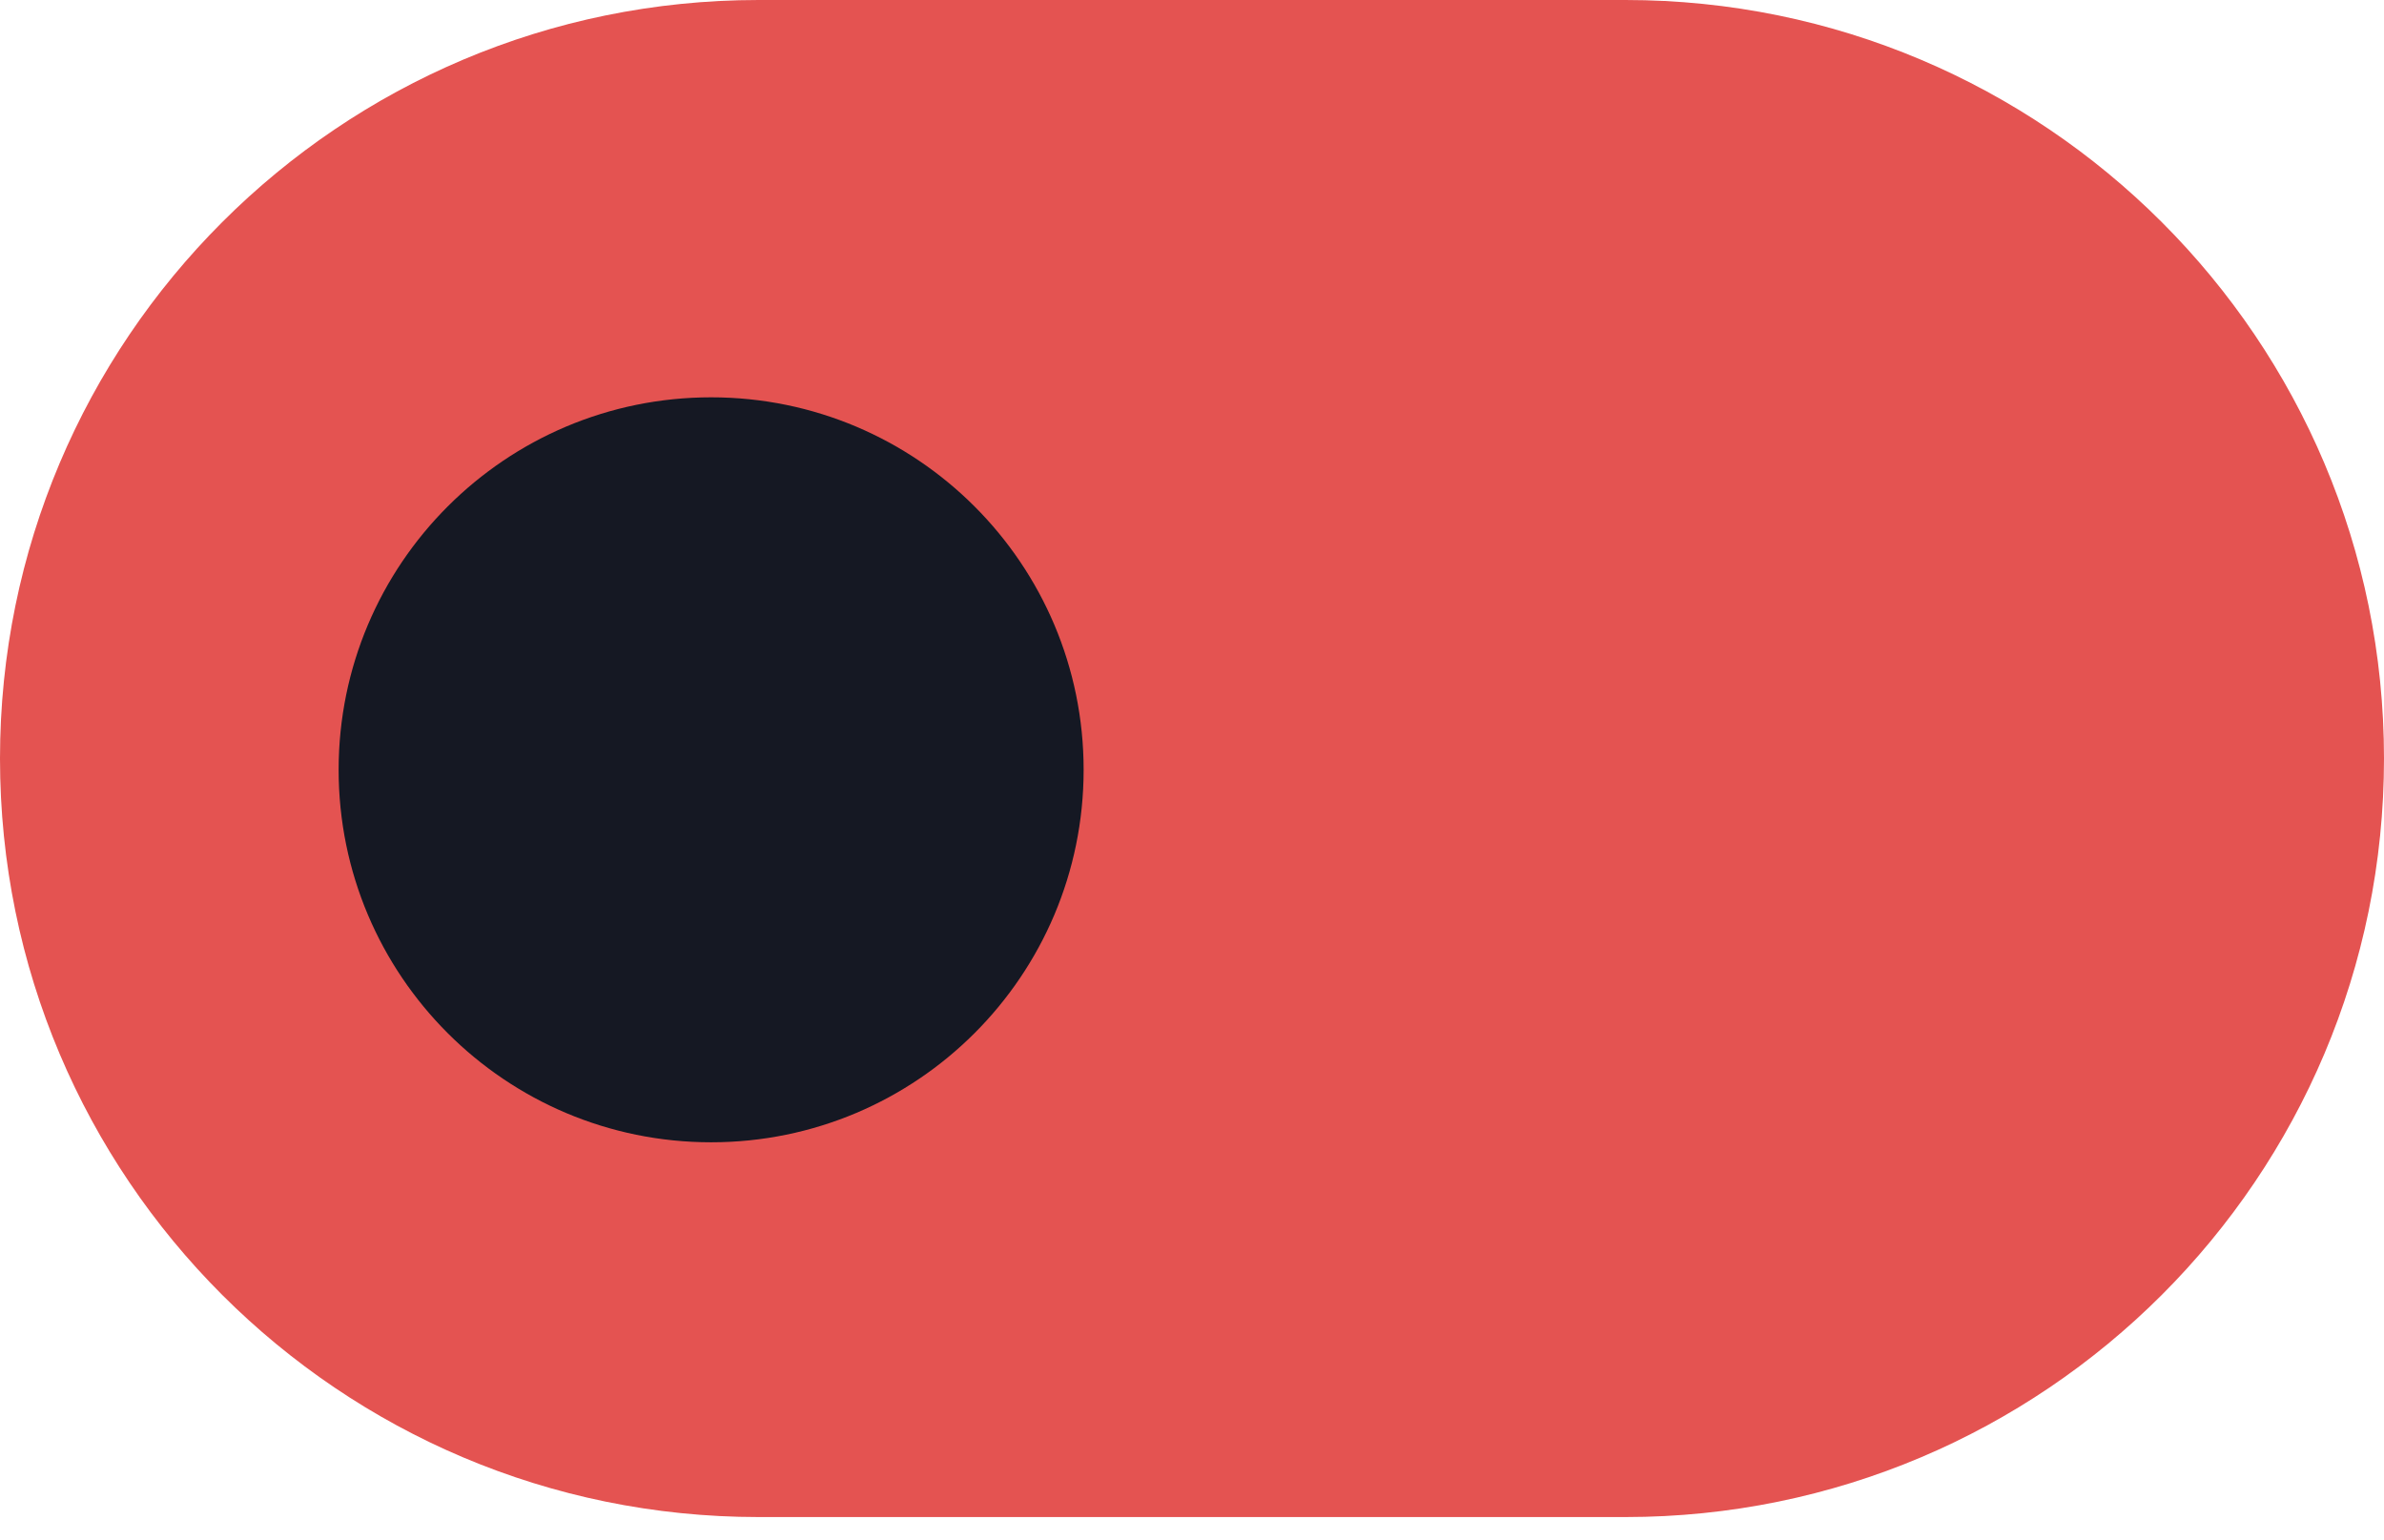 <svg xmlns="http://www.w3.org/2000/svg" width="48" height="31" viewBox="0 0 48 31" fill="none"><path d="M15.273 0H32.727C41.162 0 48 6.838 48 15.273C48 23.708 41.162 30.546 32.727 30.546H15.273C6.838 30.546 0 23.708 0 15.273C0 6.838 6.838 0 15.273 0Z" fill="#E45351"></path><path d="M14.318 23C10.176 23 6.818 19.642 6.818 15.5C6.818 11.358 10.176 8 14.318 8C18.46 8 21.818 11.358 21.818 15.5C21.818 19.642 18.46 23 14.318 23Z" fill="#151823"></path></svg>